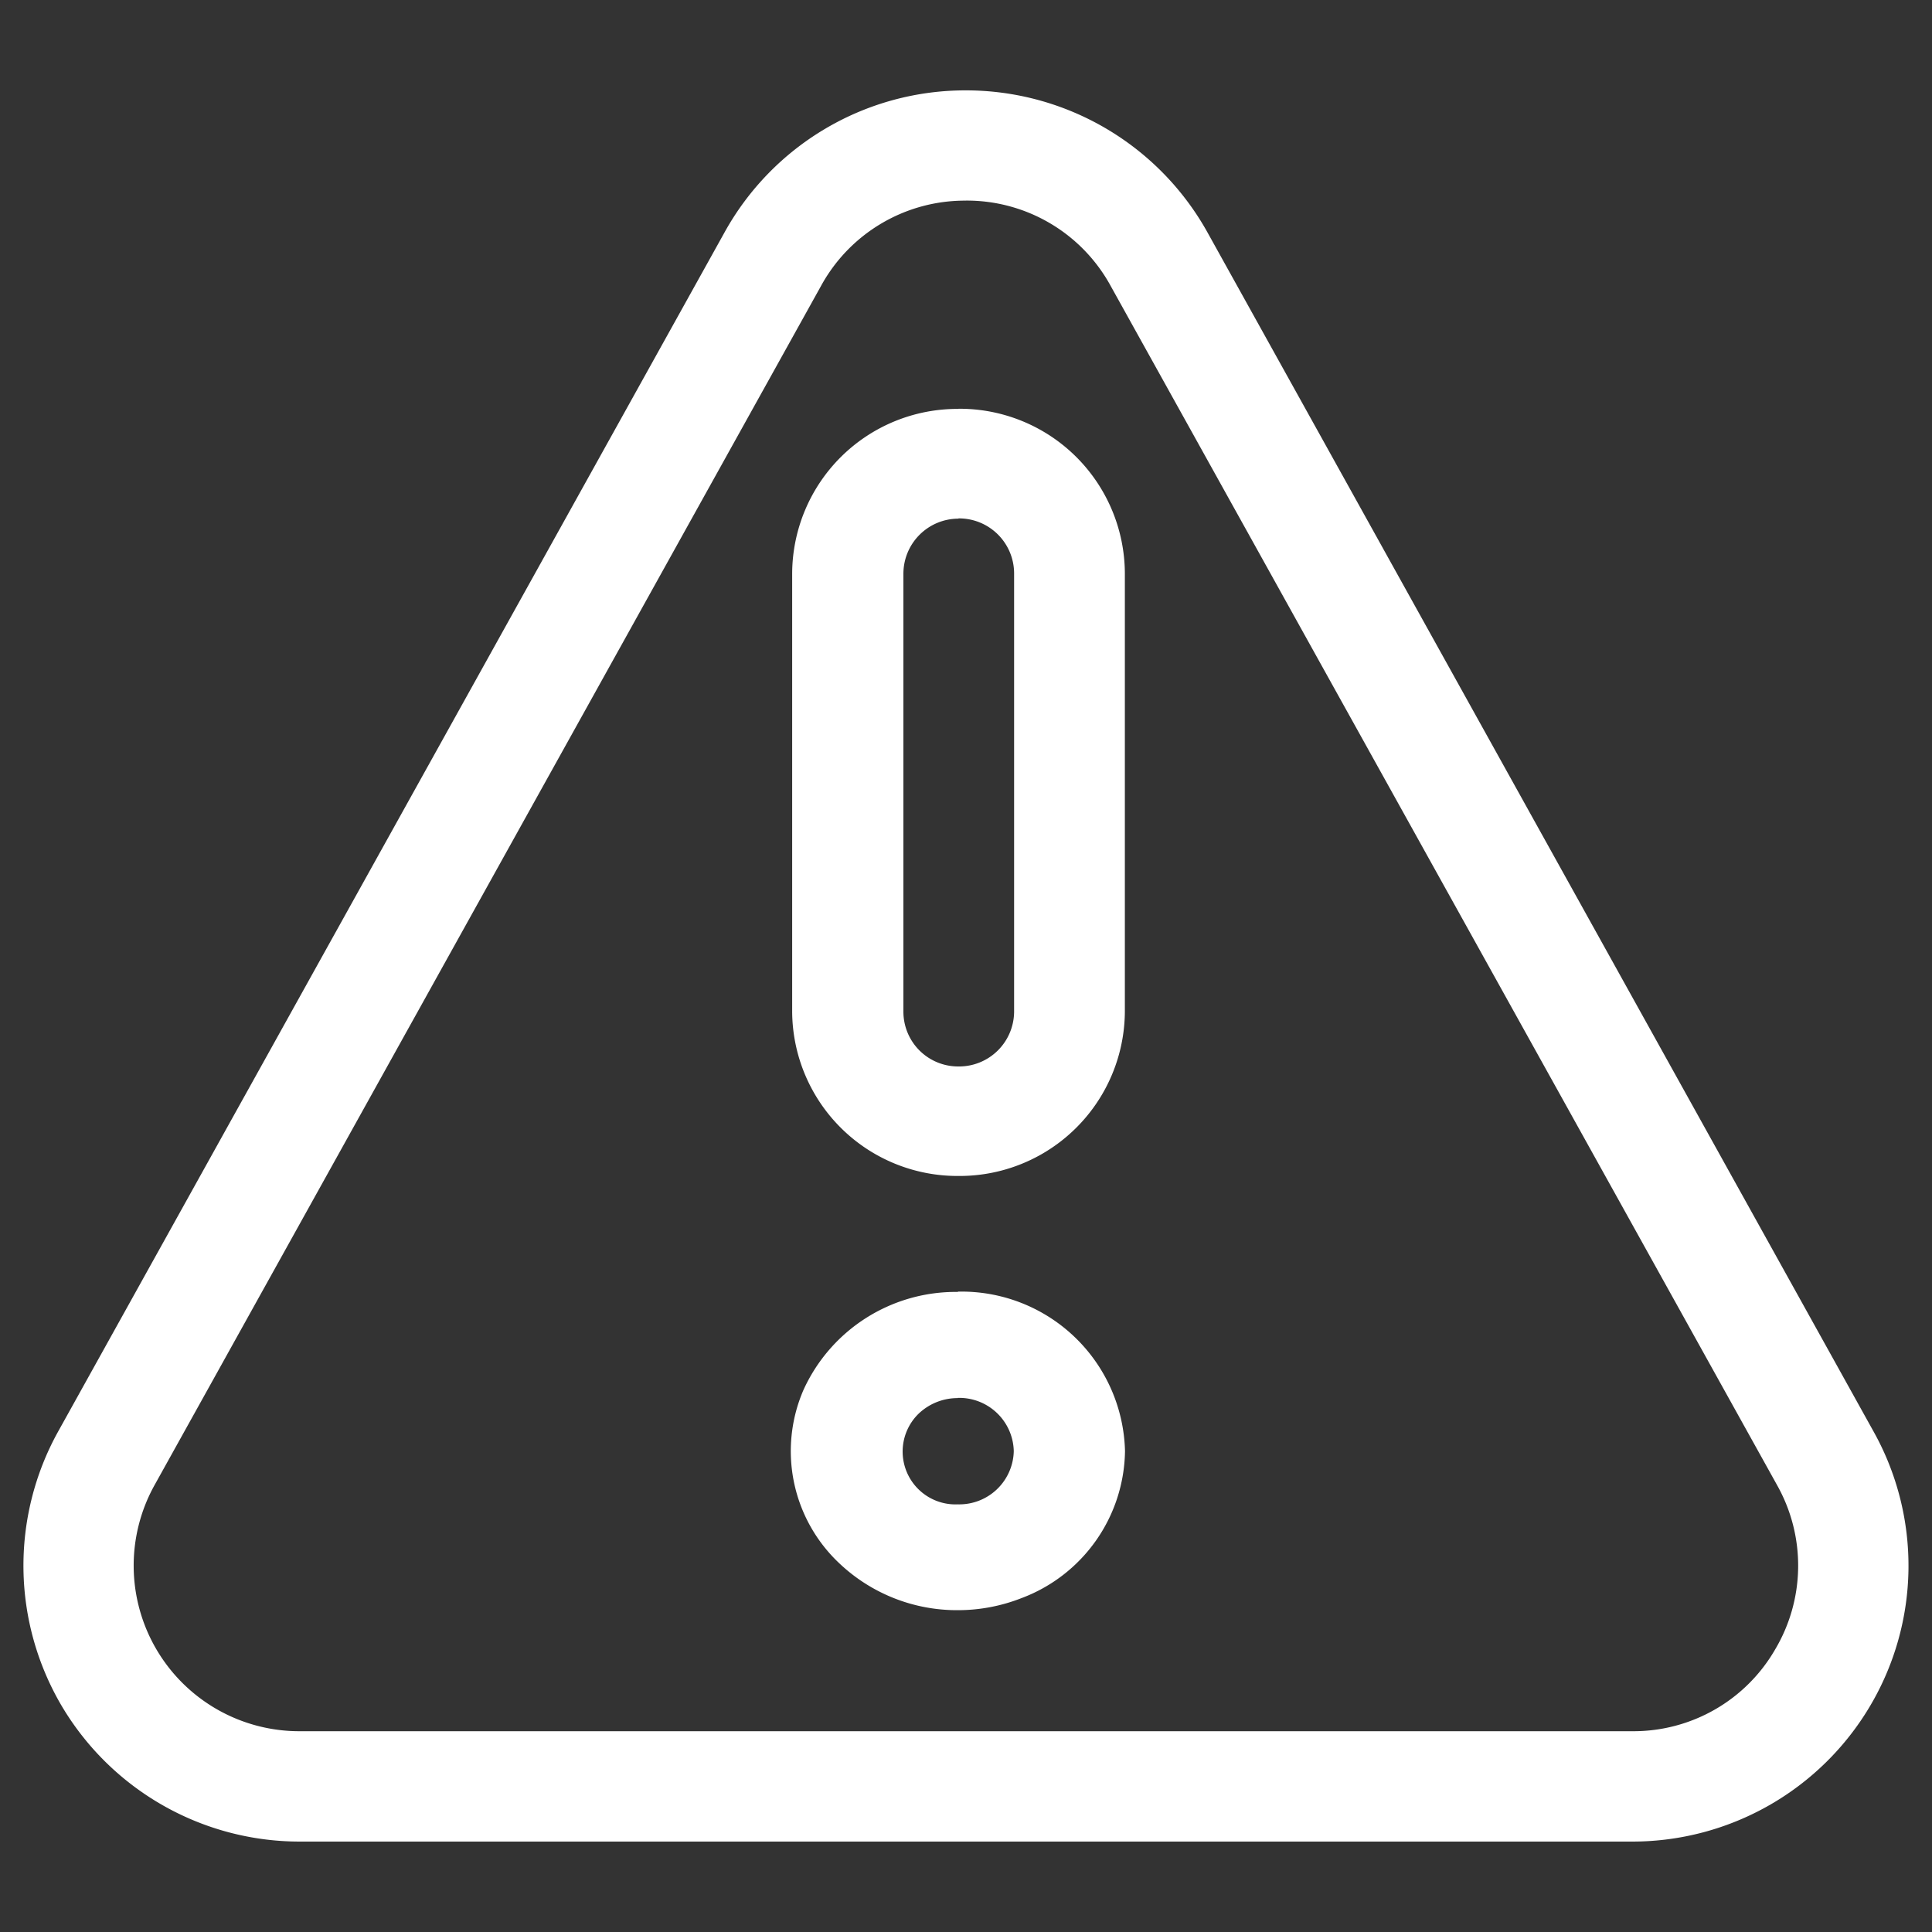 <svg xmlns="http://www.w3.org/2000/svg" xmlns:xlink="http://www.w3.org/1999/xlink" width="40" height="40" viewBox="0 0 40 40">
  <rect x="0" y="0" width="40" height="40" fill="#333333" stroke="none"/>
  <defs>
    <clipPath id="clip-path">
      <rect id="Rectangle_154226" data-name="Rectangle 154226" width="40" height="40" transform="translate(109 426)" fill="#fff" stroke="#707070" stroke-width="1"/>
    </clipPath>
  </defs>
  <g id="in_action_1" data-name="in action 1" transform="translate(-109 -426)" clip-path="url(#clip-path)">
    <g id="Group_39212" data-name="Group 39212" transform="translate(108.544 488.871)">
      <path id="Path_74186" data-name="Path 74186" d="M20.453-58.718a3.392,3.392,0,0,1,3,1.77l13.8,24.833a3.4,3.4,0,0,1-.048,3.4,3.386,3.386,0,0,1-2.935,1.687H6.659A3.43,3.43,0,0,1,3.7-28.713a3.43,3.43,0,0,1-.05-3.4l13.8-24.83a3.392,3.392,0,0,1,3-1.774Zm0-2.282a5.7,5.7,0,0,0-5,2.947L1.652-33.219a5.724,5.724,0,0,0,.081,5.667,5.73,5.73,0,0,0,4.926,2.809H34.253a5.721,5.721,0,0,0,4.922-2.809,5.7,5.7,0,0,0,.079-5.667L25.459-58.053A5.723,5.723,0,0,0,20.453-61Z" transform="translate(0 0)" fill="#fff" fill-rule="evenodd"/>
      <path id="Path_74187" data-name="Path 74187" d="M30.907-17.3a1.128,1.128,0,0,1,.811.31,1.127,1.127,0,0,1,.351.794,1.128,1.128,0,0,1-1.156,1.1,1.094,1.094,0,0,1-1.054-.657,1.094,1.094,0,0,1,.239-1.219,1.17,1.17,0,0,1,.81-.324Zm.006-2.194a3.463,3.463,0,0,0-3.2,2.034,3.188,3.188,0,0,0,.751,3.591,3.54,3.54,0,0,0,2.444.964,3.6,3.6,0,0,0,1.322-.25A3.3,3.3,0,0,0,34.372-16.2a3.385,3.385,0,0,0-3.46-3.3Z" transform="translate(-10.624 -16.629)" fill="#fff" fill-rule="evenodd"/>
      <path id="Path_74188" data-name="Path 74188" d="M30.943-47.73a1.141,1.141,0,0,1,.814.33,1.141,1.141,0,0,1,.338.811v9.071a1.141,1.141,0,0,1-.34.807,1.141,1.141,0,0,1-.812.328,1.135,1.135,0,0,1-.806-.33,1.135,1.135,0,0,1-.334-.8v-9.071a1.141,1.141,0,0,1,1.141-1.141Zm0-2.267a3.422,3.422,0,0,0-2.428.989A3.422,3.422,0,0,0,27.5-46.592v9.076a3.422,3.422,0,0,0,3.44,3.4,3.422,3.422,0,0,0,3.448-3.4v-9.076a3.422,3.422,0,0,0-1.015-2.419A3.422,3.422,0,0,0,30.943-50Z" transform="translate(-10.643 -4.408)" fill="#fff" fill-rule="evenodd"/>
    </g>
  </g>
</svg>

